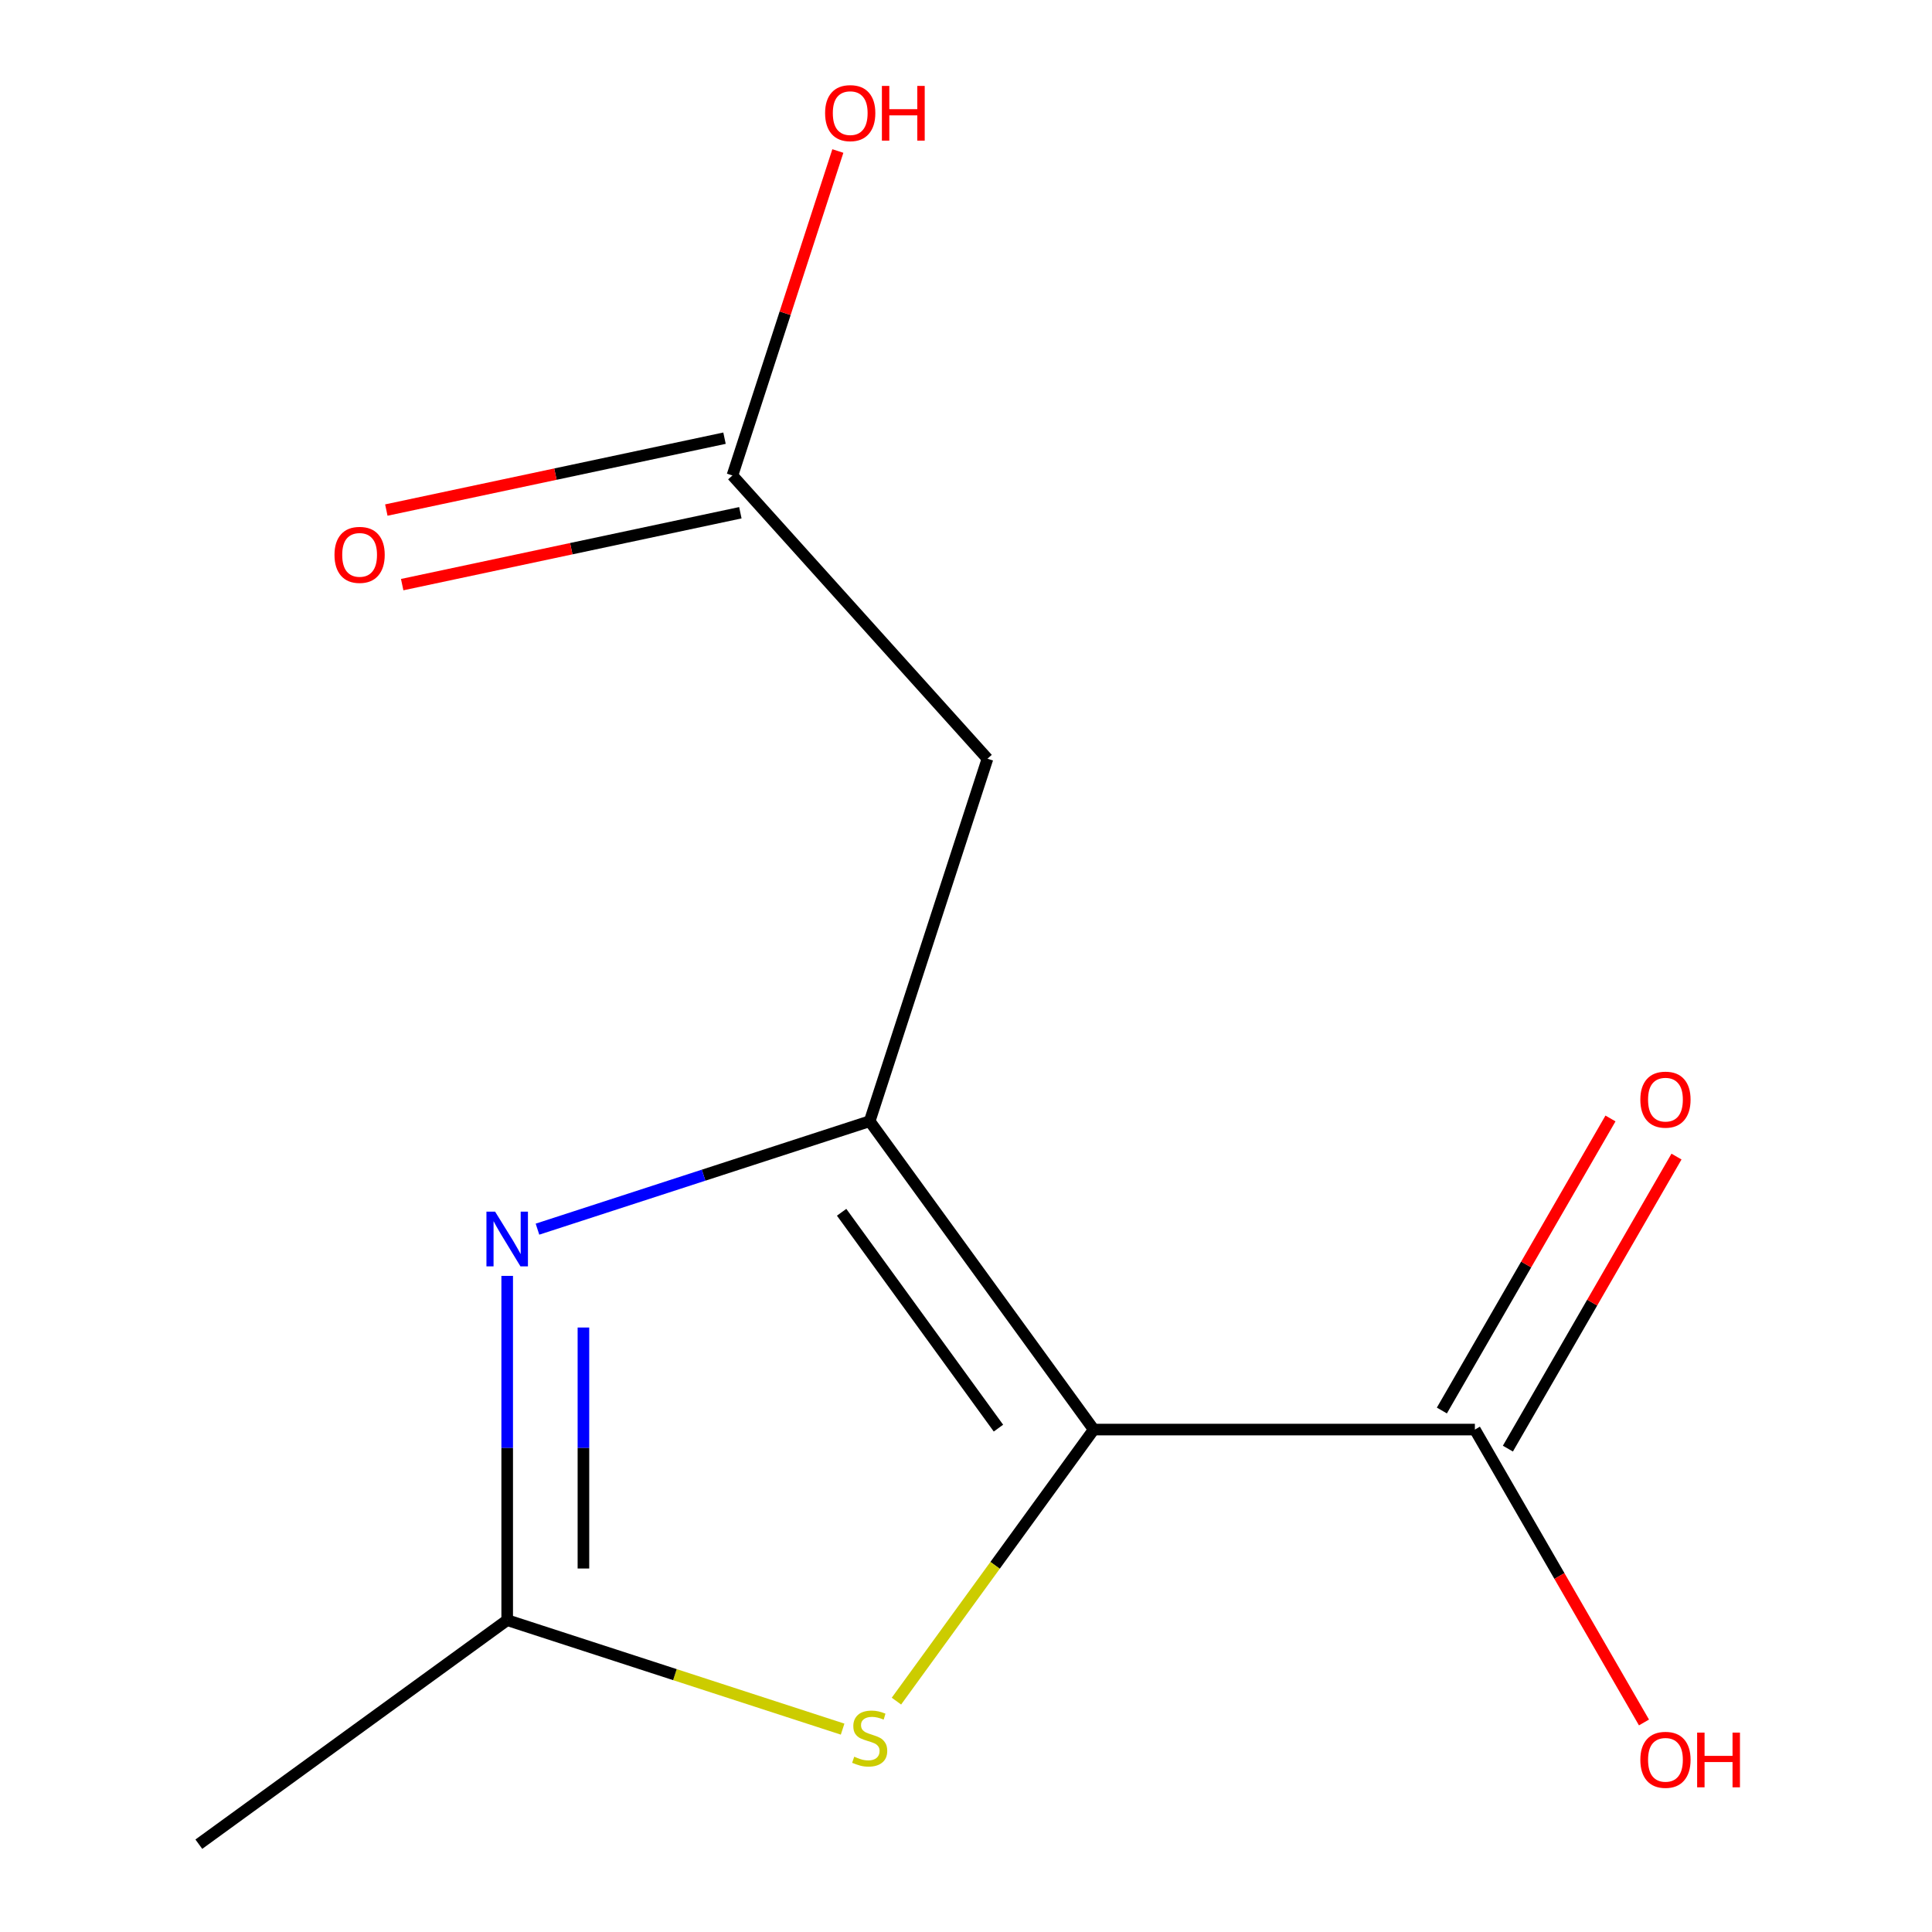 <?xml version='1.0' encoding='iso-8859-1'?>
<svg version='1.1' baseProfile='full'
              xmlns='http://www.w3.org/2000/svg'
                      xmlns:rdkit='http://www.rdkit.org/xml'
                      xmlns:xlink='http://www.w3.org/1999/xlink'
                  xml:space='preserve'
width='1000px' height='1000px' viewBox='0 0 1000 1000'>
<!-- END OF HEADER -->
<rect style='opacity:1.0;fill:#FFFFFF;stroke:none' width='1000' height='1000' x='0' y='0'> </rect>
<path class='bond-0' d='M 566.111,739.943 L 450.15,580.337' style='fill:none;fill-rule:evenodd;stroke:#000000;stroke-width:6px;stroke-linecap:butt;stroke-linejoin:miter;stroke-opacity:1' />
<path class='bond-0' d='M 516.795,739.194 L 435.623,627.47' style='fill:none;fill-rule:evenodd;stroke:#000000;stroke-width:6px;stroke-linecap:butt;stroke-linejoin:miter;stroke-opacity:1' />
<path class='bond-2' d='M 566.111,739.943 L 515.052,810.22' style='fill:none;fill-rule:evenodd;stroke:#000000;stroke-width:6px;stroke-linecap:butt;stroke-linejoin:miter;stroke-opacity:1' />
<path class='bond-2' d='M 515.052,810.22 L 463.992,880.497' style='fill:none;fill-rule:evenodd;stroke:#CCCC00;stroke-width:6px;stroke-linecap:butt;stroke-linejoin:miter;stroke-opacity:1' />
<path class='bond-5' d='M 566.111,739.943 L 763.395,739.943' style='fill:none;fill-rule:evenodd;stroke:#000000;stroke-width:6px;stroke-linecap:butt;stroke-linejoin:miter;stroke-opacity:1' />
<path class='bond-1' d='M 450.15,580.337 L 364.172,608.273' style='fill:none;fill-rule:evenodd;stroke:#000000;stroke-width:6px;stroke-linecap:butt;stroke-linejoin:miter;stroke-opacity:1' />
<path class='bond-1' d='M 364.172,608.273 L 278.194,636.209' style='fill:none;fill-rule:evenodd;stroke:#0000FF;stroke-width:6px;stroke-linecap:butt;stroke-linejoin:miter;stroke-opacity:1' />
<path class='bond-4' d='M 450.15,580.337 L 511.114,392.709' style='fill:none;fill-rule:evenodd;stroke:#000000;stroke-width:6px;stroke-linecap:butt;stroke-linejoin:miter;stroke-opacity:1' />
<path class='bond-12' d='M 262.522,660.393 L 262.522,749.489' style='fill:none;fill-rule:evenodd;stroke:#0000FF;stroke-width:6px;stroke-linecap:butt;stroke-linejoin:miter;stroke-opacity:1' />
<path class='bond-12' d='M 262.522,749.489 L 262.522,838.585' style='fill:none;fill-rule:evenodd;stroke:#000000;stroke-width:6px;stroke-linecap:butt;stroke-linejoin:miter;stroke-opacity:1' />
<path class='bond-12' d='M 301.979,687.122 L 301.979,749.489' style='fill:none;fill-rule:evenodd;stroke:#0000FF;stroke-width:6px;stroke-linecap:butt;stroke-linejoin:miter;stroke-opacity:1' />
<path class='bond-12' d='M 301.979,749.489 L 301.979,811.856' style='fill:none;fill-rule:evenodd;stroke:#000000;stroke-width:6px;stroke-linecap:butt;stroke-linejoin:miter;stroke-opacity:1' />
<path class='bond-3' d='M 436.138,894.996 L 349.33,866.791' style='fill:none;fill-rule:evenodd;stroke:#CCCC00;stroke-width:6px;stroke-linecap:butt;stroke-linejoin:miter;stroke-opacity:1' />
<path class='bond-3' d='M 349.33,866.791 L 262.522,838.585' style='fill:none;fill-rule:evenodd;stroke:#000000;stroke-width:6px;stroke-linecap:butt;stroke-linejoin:miter;stroke-opacity:1' />
<path class='bond-11' d='M 262.522,838.585 L 102.916,954.545' style='fill:none;fill-rule:evenodd;stroke:#000000;stroke-width:6px;stroke-linecap:butt;stroke-linejoin:miter;stroke-opacity:1' />
<path class='bond-6' d='M 511.114,392.709 L 379.106,246.098' style='fill:none;fill-rule:evenodd;stroke:#000000;stroke-width:6px;stroke-linecap:butt;stroke-linejoin:miter;stroke-opacity:1' />
<path class='bond-7' d='M 780.48,749.807 L 824.116,674.227' style='fill:none;fill-rule:evenodd;stroke:#000000;stroke-width:6px;stroke-linecap:butt;stroke-linejoin:miter;stroke-opacity:1' />
<path class='bond-7' d='M 824.116,674.227 L 867.753,598.646' style='fill:none;fill-rule:evenodd;stroke:#FF0000;stroke-width:6px;stroke-linecap:butt;stroke-linejoin:miter;stroke-opacity:1' />
<path class='bond-7' d='M 746.309,730.079 L 789.946,654.498' style='fill:none;fill-rule:evenodd;stroke:#000000;stroke-width:6px;stroke-linecap:butt;stroke-linejoin:miter;stroke-opacity:1' />
<path class='bond-7' d='M 789.946,654.498 L 833.582,578.918' style='fill:none;fill-rule:evenodd;stroke:#FF0000;stroke-width:6px;stroke-linecap:butt;stroke-linejoin:miter;stroke-opacity:1' />
<path class='bond-9' d='M 763.395,739.943 L 807.158,815.743' style='fill:none;fill-rule:evenodd;stroke:#000000;stroke-width:6px;stroke-linecap:butt;stroke-linejoin:miter;stroke-opacity:1' />
<path class='bond-9' d='M 807.158,815.743 L 850.921,891.544' style='fill:none;fill-rule:evenodd;stroke:#FF0000;stroke-width:6px;stroke-linecap:butt;stroke-linejoin:miter;stroke-opacity:1' />
<path class='bond-8' d='M 375.004,226.801 L 287.483,245.404' style='fill:none;fill-rule:evenodd;stroke:#000000;stroke-width:6px;stroke-linecap:butt;stroke-linejoin:miter;stroke-opacity:1' />
<path class='bond-8' d='M 287.483,245.404 L 199.963,264.007' style='fill:none;fill-rule:evenodd;stroke:#FF0000;stroke-width:6px;stroke-linecap:butt;stroke-linejoin:miter;stroke-opacity:1' />
<path class='bond-8' d='M 383.207,265.396 L 295.687,283.999' style='fill:none;fill-rule:evenodd;stroke:#000000;stroke-width:6px;stroke-linecap:butt;stroke-linejoin:miter;stroke-opacity:1' />
<path class='bond-8' d='M 295.687,283.999 L 208.167,302.602' style='fill:none;fill-rule:evenodd;stroke:#FF0000;stroke-width:6px;stroke-linecap:butt;stroke-linejoin:miter;stroke-opacity:1' />
<path class='bond-10' d='M 379.106,246.098 L 406.388,162.13' style='fill:none;fill-rule:evenodd;stroke:#000000;stroke-width:6px;stroke-linecap:butt;stroke-linejoin:miter;stroke-opacity:1' />
<path class='bond-10' d='M 406.388,162.13 L 433.671,78.162' style='fill:none;fill-rule:evenodd;stroke:#FF0000;stroke-width:6px;stroke-linecap:butt;stroke-linejoin:miter;stroke-opacity:1' />
<path  class='atom-2' d='M 256.262 627.141
L 265.542 642.141
Q 266.462 643.621, 267.942 646.301
Q 269.422 648.981, 269.502 649.141
L 269.502 627.141
L 273.262 627.141
L 273.262 655.461
L 269.382 655.461
L 259.422 639.061
Q 258.262 637.141, 257.022 634.941
Q 255.822 632.741, 255.462 632.061
L 255.462 655.461
L 251.782 655.461
L 251.782 627.141
L 256.262 627.141
' fill='#0000FF'/>
<path  class='atom-3' d='M 442.15 909.269
Q 442.47 909.389, 443.79 909.949
Q 445.11 910.509, 446.55 910.869
Q 448.03 911.189, 449.47 911.189
Q 452.15 911.189, 453.71 909.909
Q 455.27 908.589, 455.27 906.309
Q 455.27 904.749, 454.47 903.789
Q 453.71 902.829, 452.51 902.309
Q 451.31 901.789, 449.31 901.189
Q 446.79 900.429, 445.27 899.709
Q 443.79 898.989, 442.71 897.469
Q 441.67 895.949, 441.67 893.389
Q 441.67 889.829, 444.07 887.629
Q 446.51 885.429, 451.31 885.429
Q 454.59 885.429, 458.31 886.989
L 457.39 890.069
Q 453.99 888.669, 451.43 888.669
Q 448.67 888.669, 447.15 889.829
Q 445.63 890.949, 445.67 892.909
Q 445.67 894.429, 446.43 895.349
Q 447.23 896.269, 448.35 896.789
Q 449.51 897.309, 451.43 897.909
Q 453.99 898.709, 455.51 899.509
Q 457.03 900.309, 458.11 901.949
Q 459.23 903.549, 459.23 906.309
Q 459.23 910.229, 456.59 912.349
Q 453.99 914.429, 449.63 914.429
Q 447.11 914.429, 445.19 913.869
Q 443.31 913.349, 441.07 912.429
L 442.15 909.269
' fill='#CCCC00'/>
<path  class='atom-8' d='M 849.037 569.17
Q 849.037 562.37, 852.397 558.57
Q 855.757 554.77, 862.037 554.77
Q 868.317 554.77, 871.677 558.57
Q 875.037 562.37, 875.037 569.17
Q 875.037 576.05, 871.637 579.97
Q 868.237 583.85, 862.037 583.85
Q 855.797 583.85, 852.397 579.97
Q 849.037 576.09, 849.037 569.17
M 862.037 580.65
Q 866.357 580.65, 868.677 577.77
Q 871.037 574.85, 871.037 569.17
Q 871.037 563.61, 868.677 560.81
Q 866.357 557.97, 862.037 557.97
Q 857.717 557.97, 855.357 560.77
Q 853.037 563.57, 853.037 569.17
Q 853.037 574.89, 855.357 577.77
Q 857.717 580.65, 862.037 580.65
' fill='#FF0000'/>
<path  class='atom-9' d='M 173.133 287.196
Q 173.133 280.396, 176.493 276.596
Q 179.853 272.796, 186.133 272.796
Q 192.413 272.796, 195.773 276.596
Q 199.133 280.396, 199.133 287.196
Q 199.133 294.076, 195.733 297.996
Q 192.333 301.876, 186.133 301.876
Q 179.893 301.876, 176.493 297.996
Q 173.133 294.116, 173.133 287.196
M 186.133 298.676
Q 190.453 298.676, 192.773 295.796
Q 195.133 292.876, 195.133 287.196
Q 195.133 281.636, 192.773 278.836
Q 190.453 275.996, 186.133 275.996
Q 181.813 275.996, 179.453 278.796
Q 177.133 281.596, 177.133 287.196
Q 177.133 292.916, 179.453 295.796
Q 181.813 298.676, 186.133 298.676
' fill='#FF0000'/>
<path  class='atom-10' d='M 849.037 910.876
Q 849.037 904.076, 852.397 900.276
Q 855.757 896.476, 862.037 896.476
Q 868.317 896.476, 871.677 900.276
Q 875.037 904.076, 875.037 910.876
Q 875.037 917.756, 871.637 921.676
Q 868.237 925.556, 862.037 925.556
Q 855.797 925.556, 852.397 921.676
Q 849.037 917.796, 849.037 910.876
M 862.037 922.356
Q 866.357 922.356, 868.677 919.476
Q 871.037 916.556, 871.037 910.876
Q 871.037 905.316, 868.677 902.516
Q 866.357 899.676, 862.037 899.676
Q 857.717 899.676, 855.357 902.476
Q 853.037 905.276, 853.037 910.876
Q 853.037 916.596, 855.357 919.476
Q 857.717 922.356, 862.037 922.356
' fill='#FF0000'/>
<path  class='atom-10' d='M 878.437 896.796
L 882.277 896.796
L 882.277 908.836
L 896.757 908.836
L 896.757 896.796
L 900.597 896.796
L 900.597 925.116
L 896.757 925.116
L 896.757 912.036
L 882.277 912.036
L 882.277 925.116
L 878.437 925.116
L 878.437 896.796
' fill='#FF0000'/>
<path  class='atom-11' d='M 427.07 58.55
Q 427.07 51.75, 430.43 47.95
Q 433.79 44.15, 440.07 44.15
Q 446.35 44.15, 449.71 47.95
Q 453.07 51.75, 453.07 58.55
Q 453.07 65.43, 449.67 69.35
Q 446.27 73.23, 440.07 73.23
Q 433.83 73.23, 430.43 69.35
Q 427.07 65.47, 427.07 58.55
M 440.07 70.03
Q 444.39 70.03, 446.71 67.15
Q 449.07 64.23, 449.07 58.55
Q 449.07 52.99, 446.71 50.19
Q 444.39 47.35, 440.07 47.35
Q 435.75 47.35, 433.39 50.15
Q 431.07 52.95, 431.07 58.55
Q 431.07 64.27, 433.39 67.15
Q 435.75 70.03, 440.07 70.03
' fill='#FF0000'/>
<path  class='atom-11' d='M 456.47 44.47
L 460.31 44.47
L 460.31 56.51
L 474.79 56.51
L 474.79 44.47
L 478.63 44.47
L 478.63 72.79
L 474.79 72.79
L 474.79 59.71
L 460.31 59.71
L 460.31 72.79
L 456.47 72.79
L 456.47 44.47
' fill='#FF0000'/>
</svg>
